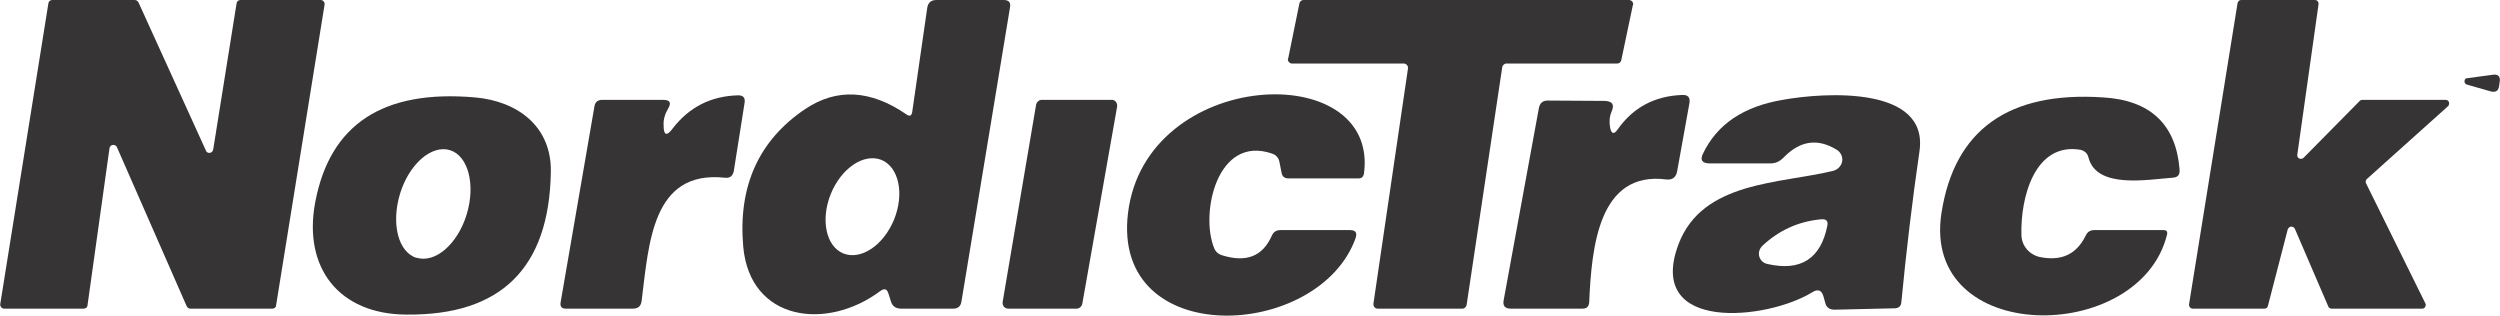 <?xml version="1.0" encoding="UTF-8"?> <svg xmlns="http://www.w3.org/2000/svg" xmlns:xlink="http://www.w3.org/1999/xlink" xmlns:xodm="http://www.corel.com/coreldraw/odm/2003" xml:space="preserve" width="800px" height="101px" version="1.1" style="shape-rendering:geometricPrecision; text-rendering:geometricPrecision; image-rendering:optimizeQuality; fill-rule:evenodd; clip-rule:evenodd" viewBox="0 0 71.59 9.04"> <defs> <style type="text/css"> .fil0 {fill:#373435;fill-rule:nonzero} </style> </defs> <g id="Capa_x0020_1">  <g id="_2809914291264"> <path class="fil0" d="M3.13 4.24l-0.63 4.5c0,0.06 -0.05,0.1 -0.11,0.1 0,0 0,0 0,0l-2.28 0c0,0 0,0 0,0 -0.06,0 -0.11,-0.05 -0.11,-0.11 0,-0.01 0,-0.01 0,-0.02l1.38 -8.62c0.01,-0.05 0.05,-0.09 0.11,-0.09l2.36 0c0,0 0,0 0,0 0.05,0 0.09,0.03 0.11,0.07l1.93 4.24c0.01,0.04 0.05,0.07 0.1,0.07 0.05,0 0.1,-0.04 0.11,-0.1l0.67 -4.19c0.01,-0.05 0.05,-0.09 0.11,-0.09l2.3 0c0,0 0,0 0,0 0.06,0 0.11,0.05 0.11,0.11 0,0.01 0,0.01 0,0.02l-1.39 8.62c0,0.05 -0.05,0.09 -0.1,0.09l-2.36 0c-0.04,0 -0.08,-0.03 -0.1,-0.07l-2 -4.56c-0.02,-0.04 -0.06,-0.06 -0.1,-0.06 -0.06,0 -0.1,0.04 -0.11,0.09z"></path> <path class="fil0" d="M26.12 3.21l0.43 -2.98c0.02,-0.15 0.11,-0.23 0.26,-0.23l1.93 0c0.15,0 0.21,0.07 0.18,0.22l-1.39 8.42c-0.02,0.13 -0.1,0.2 -0.23,0.2l-1.5 0c-0.15,0 -0.25,-0.07 -0.29,-0.21l-0.07 -0.22c-0.04,-0.14 -0.12,-0.16 -0.24,-0.07 -1.53,1.14 -3.73,0.86 -3.92,-1.28 -0.15,-1.72 0.44,-3.04 1.78,-3.94 0.9,-0.6 1.87,-0.55 2.9,0.16 0.09,0.06 0.14,0.04 0.16,-0.07zm-1.97 4.05c0,0 0,0 0,0 0.51,0.2 1.15,-0.24 1.45,-0.97 0,0 0,0 0,0 0,0 0,0 0,0 0.3,-0.74 0.14,-1.5 -0.36,-1.71 0,0 0,0 0,0 0,0 0,0 0,0 -0.51,-0.2 -1.15,0.24 -1.45,0.97 0,0 0,0 0,0 0,0 0,0 0,0 -0.3,0.74 -0.14,1.51 0.36,1.71 0,0 0,0 0,0l0 0z"></path> <path class="fil0" d="M43.02 1.92l-1.02 6.81c-0.01,0.06 -0.06,0.11 -0.12,0.11l-2.43 0c0,0 0,0 0,0 -0.07,0 -0.12,-0.06 -0.12,-0.12 0,-0.01 0,-0.01 0,-0.02l0.99 -6.74c0,-0.01 0,-0.01 0,-0.02 0,-0.07 -0.06,-0.12 -0.12,-0.12 0,0 0,0 0,0l-3.2 0c-0.06,0 -0.12,-0.05 -0.12,-0.12 0,-0.01 0,-0.02 0.01,-0.03l0.32 -1.57c0.01,-0.06 0.06,-0.1 0.12,-0.1 0,0 0,0 0,0l9.32 0c0.06,0 0.12,0.05 0.12,0.12 0,0.01 0,0.02 -0.01,0.03l-0.33 1.57c-0.01,0.06 -0.06,0.1 -0.12,0.1l-3.17 0c-0.06,0 -0.11,0.05 -0.12,0.1l0 0z"></path> <path class="fil0" d="M64.85 8.84l-2.06 0c-0.05,0 -0.1,-0.05 -0.1,-0.11 0,0 0,-0.01 0,-0.01l1.39 -8.63c0.01,-0.05 0.05,-0.09 0.1,-0.09 0.01,0 0.01,0 0.01,0l2.11 0c0,0 0,0 0,0 0.06,0 0.1,0.05 0.1,0.1 0,0.01 0,0.01 0,0.02l-0.61 4.32c0,0 0,0.01 0,0.01 0,0.06 0.05,0.1 0.1,0.1 0.03,0 0.06,-0.01 0.08,-0.03l1.61 -1.63c0.02,-0.02 0.04,-0.03 0.07,-0.03l2.38 0c0.01,0 0.01,0 0.01,0 0.06,0 0.1,0.04 0.1,0.1 0,0.03 -0.01,0.06 -0.03,0.08l-2.33 2.09c-0.02,0.02 -0.03,0.04 -0.03,0.07 0,0.02 0,0.03 0.01,0.05l1.7 3.44c0.01,0.01 0.01,0.03 0.01,0.04 0,0.06 -0.04,0.11 -0.1,0.11l-2.59 0c-0.01,0 -0.01,0 -0.01,0 -0.04,0 -0.08,-0.03 -0.09,-0.06l-0.96 -2.23c-0.02,-0.04 -0.06,-0.06 -0.1,-0.06 -0.04,0 -0.08,0.03 -0.1,0.07l-0.57 2.2c-0.01,0.05 -0.05,0.08 -0.1,0.08 0,0 0,0 0,0l0 0z"></path> <path class="fil0" d="M70.64 2.42c-0.04,-0.02 -0.06,-0.05 -0.06,-0.09 0,-0.05 0.03,-0.09 0.07,-0.09l0.75 -0.1c0.14,-0.02 0.21,0.05 0.19,0.19l-0.02 0.14c-0.02,0.13 -0.09,0.18 -0.23,0.15l-0.7 -0.2z"></path> <path class="fil0" d="M19.26 3.68c0.47,-0.61 1.09,-0.93 1.88,-0.95 0.14,0 0.2,0.07 0.18,0.21l-0.31 1.96c-0.03,0.14 -0.11,0.21 -0.26,0.19 -2.08,-0.22 -2.17,1.87 -2.38,3.53 -0.02,0.15 -0.1,0.22 -0.25,0.22l-1.92 0c-0.12,0 -0.17,-0.06 -0.15,-0.18l0.97 -5.62c0.02,-0.12 0.1,-0.18 0.22,-0.18l1.74 0c0.2,0 0.25,0.08 0.15,0.25 -0.09,0.15 -0.14,0.31 -0.13,0.48 0,0.29 0.09,0.32 0.26,0.09z"></path> <path class="fil0" d="M46.33 3.7c0.44,-0.62 1.05,-0.95 1.84,-0.98 0.17,-0.01 0.24,0.07 0.21,0.24l-0.35 1.94c-0.03,0.18 -0.14,0.26 -0.31,0.24 -1.94,-0.25 -2.14,1.94 -2.21,3.52 -0.01,0.12 -0.07,0.18 -0.19,0.18l-2.06 0c-0.16,0 -0.23,-0.08 -0.2,-0.24l1.01 -5.51c0.03,-0.14 0.11,-0.21 0.25,-0.21l1.64 0.01c0.22,0.01 0.28,0.11 0.19,0.31 -0.06,0.14 -0.07,0.29 -0.04,0.46 0.04,0.18 0.11,0.2 0.22,0.04z"></path> <path class="fil0" d="M13.6 2.79c1.23,0.11 2.2,0.84 2.17,2.15 -0.05,2.74 -1.43,4.1 -4.14,4.07 -1.92,-0.01 -2.96,-1.33 -2.61,-3.21 0.42,-2.24 1.94,-3.24 4.58,-3.01zm-1.68 4.59c0.54,0.17 1.18,-0.39 1.44,-1.24 0,0 0,0 0,0 0.26,-0.86 0.04,-1.68 -0.48,-1.84 0,0 0,0 0,0 -0.53,-0.16 -1.17,0.4 -1.43,1.25 0,0 0,0 0,0 -0.26,0.86 -0.05,1.68 0.48,1.84 0,0 0,0 0,0l-0.01 -0.01z"></path> <path class="fil0" d="M34.99 7.31c0.7,0.22 1.17,0.03 1.43,-0.56 0.05,-0.11 0.13,-0.16 0.25,-0.16l1.98 0c0.17,0 0.22,0.07 0.17,0.23 -1.05,2.93 -6.99,3.22 -6.52,-0.71 0.5,-4.17 7.2,-4.47 6.76,-1.14 -0.02,0.1 -0.07,0.14 -0.16,0.14l-2 0c-0.11,0 -0.18,-0.05 -0.2,-0.16l-0.06 -0.3c-0.02,-0.12 -0.09,-0.21 -0.21,-0.25 -1.58,-0.55 -2.07,1.72 -1.66,2.71 0.04,0.1 0.12,0.17 0.22,0.2z"></path> <path class="fil0" d="M52.6 4.29c-0.55,-0.34 -1.06,-0.26 -1.53,0.23 -0.11,0.11 -0.23,0.16 -0.37,0.16l-1.74 0c-0.22,0 -0.28,-0.1 -0.19,-0.28 0.4,-0.84 1.16,-1.35 2.28,-1.54 1.22,-0.22 4.19,-0.4 3.92,1.47 -0.21,1.44 -0.38,2.88 -0.52,4.33 -0.01,0.11 -0.07,0.16 -0.18,0.17l-1.73 0.04c-0.14,0 -0.24,-0.06 -0.27,-0.2l-0.05 -0.18c-0.05,-0.18 -0.16,-0.22 -0.32,-0.12 -1.29,0.8 -4.79,1.17 -3.83,-1.38 0.69,-1.81 2.9,-1.72 4.44,-2.1 0.14,-0.04 0.25,-0.17 0.25,-0.32 0,-0.11 -0.06,-0.22 -0.16,-0.28zm-1.99 3.27c0.96,0.22 1.53,-0.15 1.72,-1.09 0.03,-0.14 -0.03,-0.2 -0.17,-0.19 -0.66,0.06 -1.22,0.32 -1.69,0.76 -0.06,0.06 -0.1,0.14 -0.1,0.22 0,0.15 0.1,0.27 0.24,0.3l0 0z"></path> <path class="fil0" d="M58.41 7.36c0.63,0.13 1.06,-0.08 1.32,-0.61 0.05,-0.11 0.13,-0.16 0.25,-0.16l1.97 0c0.1,0 0.13,0.04 0.11,0.13 -0.78,3.17 -7.05,3.19 -6.46,-0.62 0.37,-2.38 1.92,-3.49 4.63,-3.31 1.36,0.08 2.09,0.78 2.19,2.07 0.01,0.15 -0.05,0.22 -0.2,0.23 -0.71,0.05 -2.18,0.33 -2.41,-0.58 -0.03,-0.12 -0.11,-0.19 -0.23,-0.22 -1.32,-0.22 -1.72,1.39 -1.69,2.43 0,0.31 0.22,0.57 0.52,0.64l0 0z"></path> <path class="fil0" d="M29.83 2.86l2.01 0c0.08,0 0.15,0.07 0.15,0.16 0,0.01 0,0.02 0,0.03l-1 5.66c-0.02,0.07 -0.08,0.13 -0.16,0.13 0,0 0,0 0,0l-1.96 0c0,0 0,0 0,0 -0.09,0 -0.16,-0.07 -0.16,-0.16 0,-0.01 0,-0.02 0,-0.03l0.96 -5.66c0.02,-0.07 0.08,-0.13 0.16,-0.13 0,0 0,0 0,0l0 0z"></path> </g> </g> </svg> 